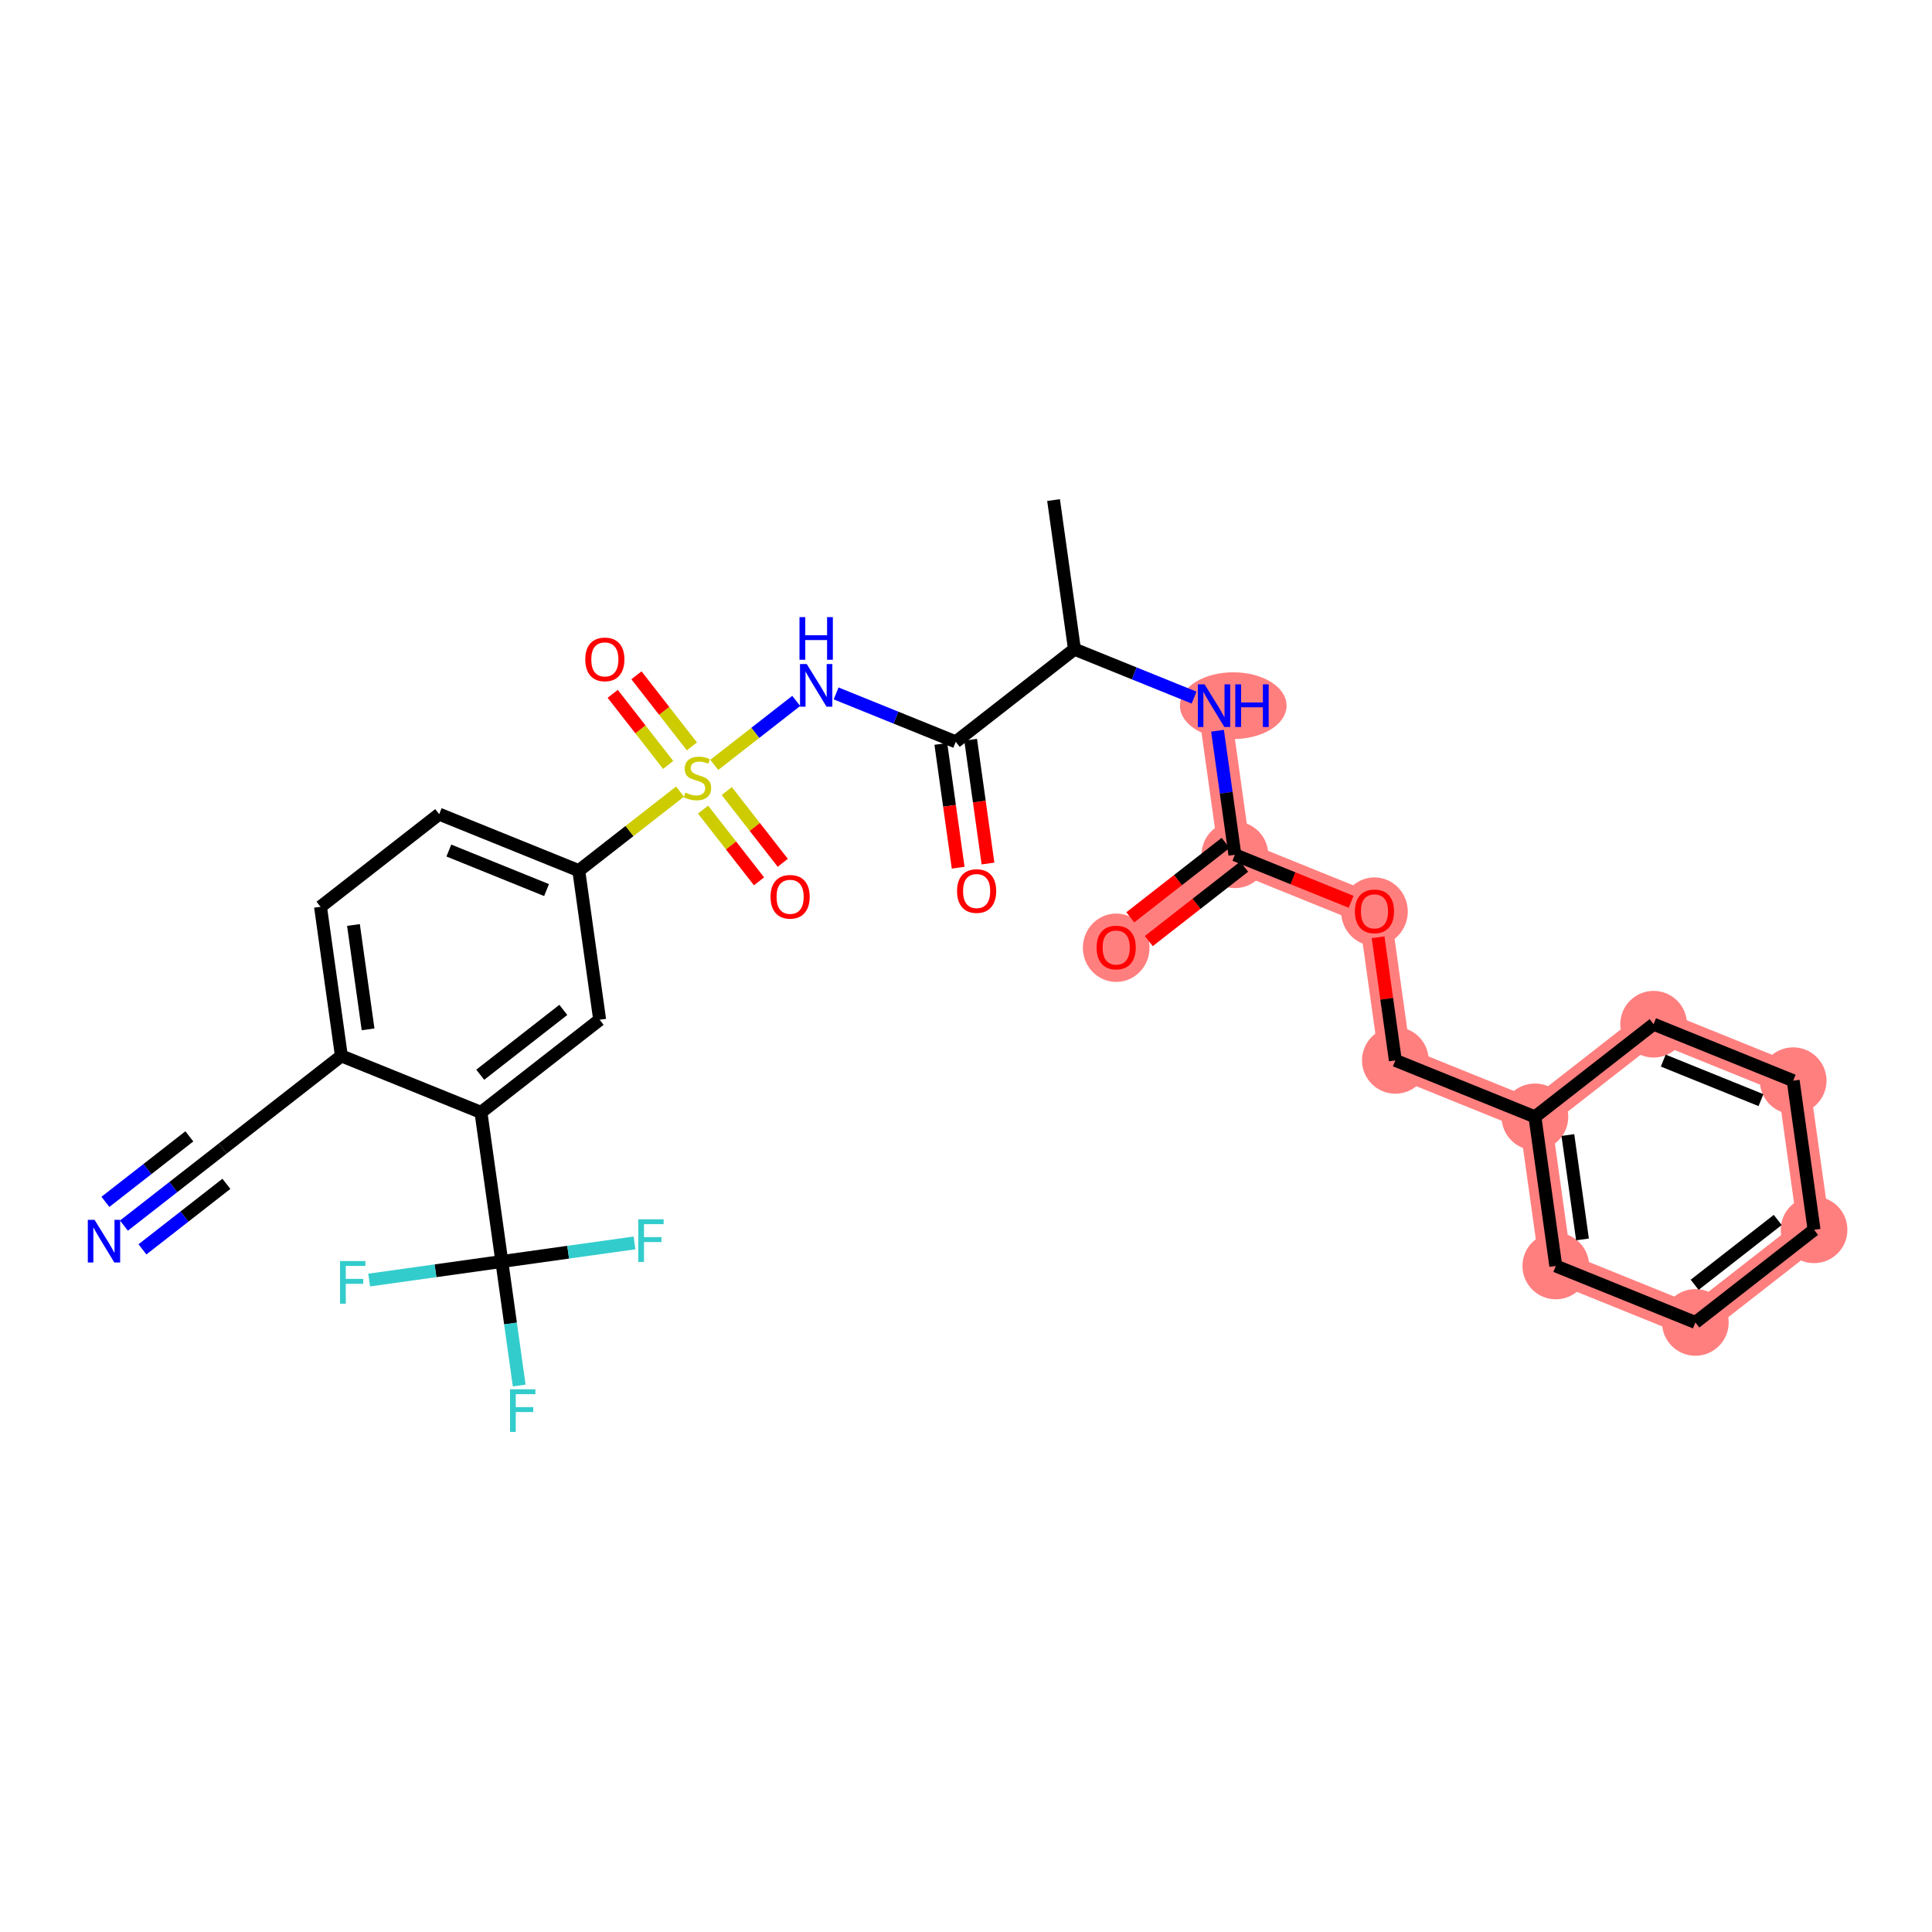 <?xml version='1.0' encoding='iso-8859-1'?>
<svg version='1.1' baseProfile='full'
              xmlns='http://www.w3.org/2000/svg'
                      xmlns:rdkit='http://www.rdkit.org/xml'
                      xmlns:xlink='http://www.w3.org/1999/xlink'
                  xml:space='preserve'
width='300px' height='300px' viewBox='0 0 300 300'>
<!-- END OF HEADER -->
<rect style='opacity:1.0;fill:#FFFFFF;stroke:none' width='300' height='300' x='0' y='0'> </rect>
<rect style='opacity:1.0;fill:#FFFFFF;stroke:none' width='300' height='300' x='0' y='0'> </rect>
<path d='M 188.512,109.576 L 191.754,132.73' style='fill:none;fill-rule:evenodd;stroke:#FF7F7F;stroke-width:5.0px;stroke-linecap:butt;stroke-linejoin:miter;stroke-opacity:1' />
<path d='M 191.754,132.73 L 173.323,147.115' style='fill:none;fill-rule:evenodd;stroke:#FF7F7F;stroke-width:5.0px;stroke-linecap:butt;stroke-linejoin:miter;stroke-opacity:1' />
<path d='M 191.754,132.73 L 213.427,141.5' style='fill:none;fill-rule:evenodd;stroke:#FF7F7F;stroke-width:5.0px;stroke-linecap:butt;stroke-linejoin:miter;stroke-opacity:1' />
<path d='M 213.427,141.5 L 216.669,164.654' style='fill:none;fill-rule:evenodd;stroke:#FF7F7F;stroke-width:5.0px;stroke-linecap:butt;stroke-linejoin:miter;stroke-opacity:1' />
<path d='M 216.669,164.654 L 238.342,173.424' style='fill:none;fill-rule:evenodd;stroke:#FF7F7F;stroke-width:5.0px;stroke-linecap:butt;stroke-linejoin:miter;stroke-opacity:1' />
<path d='M 238.342,173.424 L 241.583,196.578' style='fill:none;fill-rule:evenodd;stroke:#FF7F7F;stroke-width:5.0px;stroke-linecap:butt;stroke-linejoin:miter;stroke-opacity:1' />
<path d='M 238.342,173.424 L 256.773,159.039' style='fill:none;fill-rule:evenodd;stroke:#FF7F7F;stroke-width:5.0px;stroke-linecap:butt;stroke-linejoin:miter;stroke-opacity:1' />
<path d='M 241.583,196.578 L 263.256,205.347' style='fill:none;fill-rule:evenodd;stroke:#FF7F7F;stroke-width:5.0px;stroke-linecap:butt;stroke-linejoin:miter;stroke-opacity:1' />
<path d='M 263.256,205.347 L 281.688,190.963' style='fill:none;fill-rule:evenodd;stroke:#FF7F7F;stroke-width:5.0px;stroke-linecap:butt;stroke-linejoin:miter;stroke-opacity:1' />
<path d='M 281.688,190.963 L 278.446,167.809' style='fill:none;fill-rule:evenodd;stroke:#FF7F7F;stroke-width:5.0px;stroke-linecap:butt;stroke-linejoin:miter;stroke-opacity:1' />
<path d='M 278.446,167.809 L 256.773,159.039' style='fill:none;fill-rule:evenodd;stroke:#FF7F7F;stroke-width:5.0px;stroke-linecap:butt;stroke-linejoin:miter;stroke-opacity:1' />
<ellipse cx='191.5' cy='109.576' rx='7.777' ry='4.682'  style='fill:#FF7F7F;fill-rule:evenodd;stroke:#FF7F7F;stroke-width:1.0px;stroke-linecap:butt;stroke-linejoin:miter;stroke-opacity:1' />
<ellipse cx='191.754' cy='132.73' rx='4.676' ry='4.676'  style='fill:#FF7F7F;fill-rule:evenodd;stroke:#FF7F7F;stroke-width:1.0px;stroke-linecap:butt;stroke-linejoin:miter;stroke-opacity:1' />
<ellipse cx='173.323' cy='147.166' rx='4.676' ry='4.808'  style='fill:#FF7F7F;fill-rule:evenodd;stroke:#FF7F7F;stroke-width:1.0px;stroke-linecap:butt;stroke-linejoin:miter;stroke-opacity:1' />
<ellipse cx='213.427' cy='141.551' rx='4.676' ry='4.808'  style='fill:#FF7F7F;fill-rule:evenodd;stroke:#FF7F7F;stroke-width:1.0px;stroke-linecap:butt;stroke-linejoin:miter;stroke-opacity:1' />
<ellipse cx='216.669' cy='164.654' rx='4.676' ry='4.676'  style='fill:#FF7F7F;fill-rule:evenodd;stroke:#FF7F7F;stroke-width:1.0px;stroke-linecap:butt;stroke-linejoin:miter;stroke-opacity:1' />
<ellipse cx='238.342' cy='173.424' rx='4.676' ry='4.676'  style='fill:#FF7F7F;fill-rule:evenodd;stroke:#FF7F7F;stroke-width:1.0px;stroke-linecap:butt;stroke-linejoin:miter;stroke-opacity:1' />
<ellipse cx='241.583' cy='196.578' rx='4.676' ry='4.676'  style='fill:#FF7F7F;fill-rule:evenodd;stroke:#FF7F7F;stroke-width:1.0px;stroke-linecap:butt;stroke-linejoin:miter;stroke-opacity:1' />
<ellipse cx='263.256' cy='205.347' rx='4.676' ry='4.676'  style='fill:#FF7F7F;fill-rule:evenodd;stroke:#FF7F7F;stroke-width:1.0px;stroke-linecap:butt;stroke-linejoin:miter;stroke-opacity:1' />
<ellipse cx='281.688' cy='190.963' rx='4.676' ry='4.676'  style='fill:#FF7F7F;fill-rule:evenodd;stroke:#FF7F7F;stroke-width:1.0px;stroke-linecap:butt;stroke-linejoin:miter;stroke-opacity:1' />
<ellipse cx='278.446' cy='167.809' rx='4.676' ry='4.676'  style='fill:#FF7F7F;fill-rule:evenodd;stroke:#FF7F7F;stroke-width:1.0px;stroke-linecap:butt;stroke-linejoin:miter;stroke-opacity:1' />
<ellipse cx='256.773' cy='159.039' rx='4.676' ry='4.676'  style='fill:#FF7F7F;fill-rule:evenodd;stroke:#FF7F7F;stroke-width:1.0px;stroke-linecap:butt;stroke-linejoin:miter;stroke-opacity:1' />
<path class='bond-0 atom-0 atom-1' d='M 163.597,77.652 L 166.839,100.806' style='fill:none;fill-rule:evenodd;stroke:#000000;stroke-width:2.0px;stroke-linecap:butt;stroke-linejoin:miter;stroke-opacity:1' />
<path class='bond-1 atom-1 atom-2' d='M 166.839,100.806 L 176.128,104.565' style='fill:none;fill-rule:evenodd;stroke:#000000;stroke-width:2.0px;stroke-linecap:butt;stroke-linejoin:miter;stroke-opacity:1' />
<path class='bond-1 atom-1 atom-2' d='M 176.128,104.565 L 185.417,108.323' style='fill:none;fill-rule:evenodd;stroke:#0000FF;stroke-width:2.0px;stroke-linecap:butt;stroke-linejoin:miter;stroke-opacity:1' />
<path class='bond-12 atom-1 atom-13' d='M 166.839,100.806 L 148.408,115.191' style='fill:none;fill-rule:evenodd;stroke:#000000;stroke-width:2.0px;stroke-linecap:butt;stroke-linejoin:miter;stroke-opacity:1' />
<path class='bond-2 atom-2 atom-3' d='M 189.057,113.471 L 190.406,123.101' style='fill:none;fill-rule:evenodd;stroke:#0000FF;stroke-width:2.0px;stroke-linecap:butt;stroke-linejoin:miter;stroke-opacity:1' />
<path class='bond-2 atom-2 atom-3' d='M 190.406,123.101 L 191.754,132.73' style='fill:none;fill-rule:evenodd;stroke:#000000;stroke-width:2.0px;stroke-linecap:butt;stroke-linejoin:miter;stroke-opacity:1' />
<path class='bond-3 atom-3 atom-4' d='M 190.315,130.887 L 182.912,136.665' style='fill:none;fill-rule:evenodd;stroke:#000000;stroke-width:2.0px;stroke-linecap:butt;stroke-linejoin:miter;stroke-opacity:1' />
<path class='bond-3 atom-3 atom-4' d='M 182.912,136.665 L 175.508,142.443' style='fill:none;fill-rule:evenodd;stroke:#FF0000;stroke-width:2.0px;stroke-linecap:butt;stroke-linejoin:miter;stroke-opacity:1' />
<path class='bond-3 atom-3 atom-4' d='M 193.192,134.573 L 185.789,140.351' style='fill:none;fill-rule:evenodd;stroke:#000000;stroke-width:2.0px;stroke-linecap:butt;stroke-linejoin:miter;stroke-opacity:1' />
<path class='bond-3 atom-3 atom-4' d='M 185.789,140.351 L 178.385,146.129' style='fill:none;fill-rule:evenodd;stroke:#FF0000;stroke-width:2.0px;stroke-linecap:butt;stroke-linejoin:miter;stroke-opacity:1' />
<path class='bond-4 atom-3 atom-5' d='M 191.754,132.73 L 200.778,136.382' style='fill:none;fill-rule:evenodd;stroke:#000000;stroke-width:2.0px;stroke-linecap:butt;stroke-linejoin:miter;stroke-opacity:1' />
<path class='bond-4 atom-3 atom-5' d='M 200.778,136.382 L 209.803,140.033' style='fill:none;fill-rule:evenodd;stroke:#FF0000;stroke-width:2.0px;stroke-linecap:butt;stroke-linejoin:miter;stroke-opacity:1' />
<path class='bond-5 atom-5 atom-6' d='M 213.992,145.535 L 215.33,155.094' style='fill:none;fill-rule:evenodd;stroke:#FF0000;stroke-width:2.0px;stroke-linecap:butt;stroke-linejoin:miter;stroke-opacity:1' />
<path class='bond-5 atom-5 atom-6' d='M 215.33,155.094 L 216.669,164.654' style='fill:none;fill-rule:evenodd;stroke:#000000;stroke-width:2.0px;stroke-linecap:butt;stroke-linejoin:miter;stroke-opacity:1' />
<path class='bond-6 atom-6 atom-7' d='M 216.669,164.654 L 238.342,173.424' style='fill:none;fill-rule:evenodd;stroke:#000000;stroke-width:2.0px;stroke-linecap:butt;stroke-linejoin:miter;stroke-opacity:1' />
<path class='bond-7 atom-7 atom-8' d='M 238.342,173.424 L 241.583,196.578' style='fill:none;fill-rule:evenodd;stroke:#000000;stroke-width:2.0px;stroke-linecap:butt;stroke-linejoin:miter;stroke-opacity:1' />
<path class='bond-7 atom-7 atom-8' d='M 243.459,176.248 L 245.728,192.456' style='fill:none;fill-rule:evenodd;stroke:#000000;stroke-width:2.0px;stroke-linecap:butt;stroke-linejoin:miter;stroke-opacity:1' />
<path class='bond-30 atom-12 atom-7' d='M 256.773,159.039 L 238.342,173.424' style='fill:none;fill-rule:evenodd;stroke:#000000;stroke-width:2.0px;stroke-linecap:butt;stroke-linejoin:miter;stroke-opacity:1' />
<path class='bond-8 atom-8 atom-9' d='M 241.583,196.578 L 263.256,205.347' style='fill:none;fill-rule:evenodd;stroke:#000000;stroke-width:2.0px;stroke-linecap:butt;stroke-linejoin:miter;stroke-opacity:1' />
<path class='bond-9 atom-9 atom-10' d='M 263.256,205.347 L 281.688,190.963' style='fill:none;fill-rule:evenodd;stroke:#000000;stroke-width:2.0px;stroke-linecap:butt;stroke-linejoin:miter;stroke-opacity:1' />
<path class='bond-9 atom-9 atom-10' d='M 263.144,199.503 L 276.046,189.434' style='fill:none;fill-rule:evenodd;stroke:#000000;stroke-width:2.0px;stroke-linecap:butt;stroke-linejoin:miter;stroke-opacity:1' />
<path class='bond-10 atom-10 atom-11' d='M 281.688,190.963 L 278.446,167.809' style='fill:none;fill-rule:evenodd;stroke:#000000;stroke-width:2.0px;stroke-linecap:butt;stroke-linejoin:miter;stroke-opacity:1' />
<path class='bond-11 atom-11 atom-12' d='M 278.446,167.809 L 256.773,159.039' style='fill:none;fill-rule:evenodd;stroke:#000000;stroke-width:2.0px;stroke-linecap:butt;stroke-linejoin:miter;stroke-opacity:1' />
<path class='bond-11 atom-11 atom-12' d='M 273.441,170.828 L 258.27,164.689' style='fill:none;fill-rule:evenodd;stroke:#000000;stroke-width:2.0px;stroke-linecap:butt;stroke-linejoin:miter;stroke-opacity:1' />
<path class='bond-13 atom-13 atom-14' d='M 146.092,115.515 L 147.438,125.126' style='fill:none;fill-rule:evenodd;stroke:#000000;stroke-width:2.0px;stroke-linecap:butt;stroke-linejoin:miter;stroke-opacity:1' />
<path class='bond-13 atom-13 atom-14' d='M 147.438,125.126 L 148.784,134.737' style='fill:none;fill-rule:evenodd;stroke:#FF0000;stroke-width:2.0px;stroke-linecap:butt;stroke-linejoin:miter;stroke-opacity:1' />
<path class='bond-13 atom-13 atom-14' d='M 150.723,114.867 L 152.069,124.477' style='fill:none;fill-rule:evenodd;stroke:#000000;stroke-width:2.0px;stroke-linecap:butt;stroke-linejoin:miter;stroke-opacity:1' />
<path class='bond-13 atom-13 atom-14' d='M 152.069,124.477 L 153.414,134.088' style='fill:none;fill-rule:evenodd;stroke:#FF0000;stroke-width:2.0px;stroke-linecap:butt;stroke-linejoin:miter;stroke-opacity:1' />
<path class='bond-14 atom-13 atom-15' d='M 148.408,115.191 L 139.119,111.432' style='fill:none;fill-rule:evenodd;stroke:#000000;stroke-width:2.0px;stroke-linecap:butt;stroke-linejoin:miter;stroke-opacity:1' />
<path class='bond-14 atom-13 atom-15' d='M 139.119,111.432 L 129.83,107.674' style='fill:none;fill-rule:evenodd;stroke:#0000FF;stroke-width:2.0px;stroke-linecap:butt;stroke-linejoin:miter;stroke-opacity:1' />
<path class='bond-15 atom-15 atom-16' d='M 123.639,108.837 L 117.276,113.803' style='fill:none;fill-rule:evenodd;stroke:#0000FF;stroke-width:2.0px;stroke-linecap:butt;stroke-linejoin:miter;stroke-opacity:1' />
<path class='bond-15 atom-15 atom-16' d='M 117.276,113.803 L 110.913,118.769' style='fill:none;fill-rule:evenodd;stroke:#CCCC00;stroke-width:2.0px;stroke-linecap:butt;stroke-linejoin:miter;stroke-opacity:1' />
<path class='bond-16 atom-16 atom-17' d='M 109.168,125.713 L 113.515,131.283' style='fill:none;fill-rule:evenodd;stroke:#CCCC00;stroke-width:2.0px;stroke-linecap:butt;stroke-linejoin:miter;stroke-opacity:1' />
<path class='bond-16 atom-16 atom-17' d='M 113.515,131.283 L 117.862,136.853' style='fill:none;fill-rule:evenodd;stroke:#FF0000;stroke-width:2.0px;stroke-linecap:butt;stroke-linejoin:miter;stroke-opacity:1' />
<path class='bond-16 atom-16 atom-17' d='M 112.854,122.836 L 117.201,128.406' style='fill:none;fill-rule:evenodd;stroke:#CCCC00;stroke-width:2.0px;stroke-linecap:butt;stroke-linejoin:miter;stroke-opacity:1' />
<path class='bond-16 atom-16 atom-17' d='M 117.201,128.406 L 121.548,133.976' style='fill:none;fill-rule:evenodd;stroke:#FF0000;stroke-width:2.0px;stroke-linecap:butt;stroke-linejoin:miter;stroke-opacity:1' />
<path class='bond-17 atom-16 atom-18' d='M 107.439,115.898 L 103.132,110.38' style='fill:none;fill-rule:evenodd;stroke:#CCCC00;stroke-width:2.0px;stroke-linecap:butt;stroke-linejoin:miter;stroke-opacity:1' />
<path class='bond-17 atom-16 atom-18' d='M 103.132,110.38 L 98.826,104.861' style='fill:none;fill-rule:evenodd;stroke:#FF0000;stroke-width:2.0px;stroke-linecap:butt;stroke-linejoin:miter;stroke-opacity:1' />
<path class='bond-17 atom-16 atom-18' d='M 103.753,118.775 L 99.446,113.257' style='fill:none;fill-rule:evenodd;stroke:#CCCC00;stroke-width:2.0px;stroke-linecap:butt;stroke-linejoin:miter;stroke-opacity:1' />
<path class='bond-17 atom-16 atom-18' d='M 99.446,113.257 L 95.139,107.738' style='fill:none;fill-rule:evenodd;stroke:#FF0000;stroke-width:2.0px;stroke-linecap:butt;stroke-linejoin:miter;stroke-opacity:1' />
<path class='bond-18 atom-16 atom-19' d='M 105.596,122.919 L 97.734,129.054' style='fill:none;fill-rule:evenodd;stroke:#CCCC00;stroke-width:2.0px;stroke-linecap:butt;stroke-linejoin:miter;stroke-opacity:1' />
<path class='bond-18 atom-16 atom-19' d='M 97.734,129.054 L 89.872,135.19' style='fill:none;fill-rule:evenodd;stroke:#000000;stroke-width:2.0px;stroke-linecap:butt;stroke-linejoin:miter;stroke-opacity:1' />
<path class='bond-19 atom-19 atom-20' d='M 89.872,135.19 L 68.199,126.421' style='fill:none;fill-rule:evenodd;stroke:#000000;stroke-width:2.0px;stroke-linecap:butt;stroke-linejoin:miter;stroke-opacity:1' />
<path class='bond-19 atom-19 atom-20' d='M 84.867,138.209 L 69.696,132.071' style='fill:none;fill-rule:evenodd;stroke:#000000;stroke-width:2.0px;stroke-linecap:butt;stroke-linejoin:miter;stroke-opacity:1' />
<path class='bond-31 atom-30 atom-19' d='M 93.114,158.344 L 89.872,135.19' style='fill:none;fill-rule:evenodd;stroke:#000000;stroke-width:2.0px;stroke-linecap:butt;stroke-linejoin:miter;stroke-opacity:1' />
<path class='bond-20 atom-20 atom-21' d='M 68.199,126.421 L 49.768,140.805' style='fill:none;fill-rule:evenodd;stroke:#000000;stroke-width:2.0px;stroke-linecap:butt;stroke-linejoin:miter;stroke-opacity:1' />
<path class='bond-21 atom-21 atom-22' d='M 49.768,140.805 L 53.01,163.959' style='fill:none;fill-rule:evenodd;stroke:#000000;stroke-width:2.0px;stroke-linecap:butt;stroke-linejoin:miter;stroke-opacity:1' />
<path class='bond-21 atom-21 atom-22' d='M 54.885,143.63 L 57.154,159.838' style='fill:none;fill-rule:evenodd;stroke:#000000;stroke-width:2.0px;stroke-linecap:butt;stroke-linejoin:miter;stroke-opacity:1' />
<path class='bond-22 atom-22 atom-23' d='M 53.01,163.959 L 34.579,178.344' style='fill:none;fill-rule:evenodd;stroke:#000000;stroke-width:2.0px;stroke-linecap:butt;stroke-linejoin:miter;stroke-opacity:1' />
<path class='bond-24 atom-22 atom-25' d='M 53.01,163.959 L 74.683,172.729' style='fill:none;fill-rule:evenodd;stroke:#000000;stroke-width:2.0px;stroke-linecap:butt;stroke-linejoin:miter;stroke-opacity:1' />
<path class='bond-23 atom-23 atom-24' d='M 34.579,178.344 L 26.911,184.328' style='fill:none;fill-rule:evenodd;stroke:#000000;stroke-width:2.0px;stroke-linecap:butt;stroke-linejoin:miter;stroke-opacity:1' />
<path class='bond-23 atom-23 atom-24' d='M 26.911,184.328 L 19.243,190.313' style='fill:none;fill-rule:evenodd;stroke:#0000FF;stroke-width:2.0px;stroke-linecap:butt;stroke-linejoin:miter;stroke-opacity:1' />
<path class='bond-23 atom-23 atom-24' d='M 29.401,176.453 L 22.884,181.54' style='fill:none;fill-rule:evenodd;stroke:#000000;stroke-width:2.0px;stroke-linecap:butt;stroke-linejoin:miter;stroke-opacity:1' />
<path class='bond-23 atom-23 atom-24' d='M 22.884,181.54 L 16.366,186.626' style='fill:none;fill-rule:evenodd;stroke:#0000FF;stroke-width:2.0px;stroke-linecap:butt;stroke-linejoin:miter;stroke-opacity:1' />
<path class='bond-23 atom-23 atom-24' d='M 35.155,183.825 L 28.637,188.912' style='fill:none;fill-rule:evenodd;stroke:#000000;stroke-width:2.0px;stroke-linecap:butt;stroke-linejoin:miter;stroke-opacity:1' />
<path class='bond-23 atom-23 atom-24' d='M 28.637,188.912 L 22.12,193.999' style='fill:none;fill-rule:evenodd;stroke:#0000FF;stroke-width:2.0px;stroke-linecap:butt;stroke-linejoin:miter;stroke-opacity:1' />
<path class='bond-25 atom-25 atom-26' d='M 74.683,172.729 L 77.925,195.883' style='fill:none;fill-rule:evenodd;stroke:#000000;stroke-width:2.0px;stroke-linecap:butt;stroke-linejoin:miter;stroke-opacity:1' />
<path class='bond-29 atom-25 atom-30' d='M 74.683,172.729 L 93.114,158.344' style='fill:none;fill-rule:evenodd;stroke:#000000;stroke-width:2.0px;stroke-linecap:butt;stroke-linejoin:miter;stroke-opacity:1' />
<path class='bond-29 atom-25 atom-30' d='M 74.571,166.885 L 87.472,156.816' style='fill:none;fill-rule:evenodd;stroke:#000000;stroke-width:2.0px;stroke-linecap:butt;stroke-linejoin:miter;stroke-opacity:1' />
<path class='bond-26 atom-26 atom-27' d='M 77.925,195.883 L 79.273,205.513' style='fill:none;fill-rule:evenodd;stroke:#000000;stroke-width:2.0px;stroke-linecap:butt;stroke-linejoin:miter;stroke-opacity:1' />
<path class='bond-26 atom-26 atom-27' d='M 79.273,205.513 L 80.621,215.142' style='fill:none;fill-rule:evenodd;stroke:#33CCCC;stroke-width:2.0px;stroke-linecap:butt;stroke-linejoin:miter;stroke-opacity:1' />
<path class='bond-27 atom-26 atom-28' d='M 77.925,195.883 L 88.225,194.441' style='fill:none;fill-rule:evenodd;stroke:#000000;stroke-width:2.0px;stroke-linecap:butt;stroke-linejoin:miter;stroke-opacity:1' />
<path class='bond-27 atom-26 atom-28' d='M 88.225,194.441 L 98.526,192.999' style='fill:none;fill-rule:evenodd;stroke:#33CCCC;stroke-width:2.0px;stroke-linecap:butt;stroke-linejoin:miter;stroke-opacity:1' />
<path class='bond-28 atom-26 atom-29' d='M 77.925,195.883 L 67.624,197.325' style='fill:none;fill-rule:evenodd;stroke:#000000;stroke-width:2.0px;stroke-linecap:butt;stroke-linejoin:miter;stroke-opacity:1' />
<path class='bond-28 atom-26 atom-29' d='M 67.624,197.325 L 57.324,198.768' style='fill:none;fill-rule:evenodd;stroke:#33CCCC;stroke-width:2.0px;stroke-linecap:butt;stroke-linejoin:miter;stroke-opacity:1' />
<path  class='atom-2' d='M 187.048 106.265
L 189.218 109.772
Q 189.433 110.118, 189.779 110.745
Q 190.125 111.371, 190.144 111.409
L 190.144 106.265
L 191.023 106.265
L 191.023 112.886
L 190.116 112.886
L 187.787 109.052
Q 187.516 108.603, 187.226 108.089
Q 186.946 107.575, 186.861 107.416
L 186.861 112.886
L 186.001 112.886
L 186.001 106.265
L 187.048 106.265
' fill='#0000FF'/>
<path  class='atom-2' d='M 191.818 106.265
L 192.716 106.265
L 192.716 109.08
L 196.101 109.08
L 196.101 106.265
L 196.999 106.265
L 196.999 112.886
L 196.101 112.886
L 196.101 109.828
L 192.716 109.828
L 192.716 112.886
L 191.818 112.886
L 191.818 106.265
' fill='#0000FF'/>
<path  class='atom-4' d='M 170.283 147.133
Q 170.283 145.543, 171.069 144.655
Q 171.854 143.767, 173.323 143.767
Q 174.791 143.767, 175.576 144.655
Q 176.362 145.543, 176.362 147.133
Q 176.362 148.742, 175.567 149.658
Q 174.772 150.565, 173.323 150.565
Q 171.864 150.565, 171.069 149.658
Q 170.283 148.751, 170.283 147.133
M 173.323 149.817
Q 174.333 149.817, 174.875 149.144
Q 175.427 148.461, 175.427 147.133
Q 175.427 145.833, 174.875 145.179
Q 174.333 144.515, 173.323 144.515
Q 172.313 144.515, 171.761 145.169
Q 171.218 145.824, 171.218 147.133
Q 171.218 148.471, 171.761 149.144
Q 172.313 149.817, 173.323 149.817
' fill='#FF0000'/>
<path  class='atom-5' d='M 210.387 141.518
Q 210.387 139.929, 211.173 139.04
Q 211.959 138.152, 213.427 138.152
Q 214.895 138.152, 215.681 139.04
Q 216.466 139.929, 216.466 141.518
Q 216.466 143.127, 215.671 144.043
Q 214.876 144.951, 213.427 144.951
Q 211.968 144.951, 211.173 144.043
Q 210.387 143.136, 210.387 141.518
M 213.427 144.202
Q 214.437 144.202, 214.979 143.529
Q 215.531 142.846, 215.531 141.518
Q 215.531 140.218, 214.979 139.564
Q 214.437 138.9, 213.427 138.9
Q 212.417 138.9, 211.865 139.554
Q 211.323 140.209, 211.323 141.518
Q 211.323 142.856, 211.865 143.529
Q 212.417 144.202, 213.427 144.202
' fill='#FF0000'/>
<path  class='atom-14' d='M 148.61 138.364
Q 148.61 136.774, 149.396 135.885
Q 150.181 134.997, 151.65 134.997
Q 153.118 134.997, 153.903 135.885
Q 154.689 136.774, 154.689 138.364
Q 154.689 139.972, 153.894 140.889
Q 153.099 141.796, 151.65 141.796
Q 150.191 141.796, 149.396 140.889
Q 148.61 139.982, 148.61 138.364
M 151.65 141.048
Q 152.66 141.048, 153.202 140.374
Q 153.754 139.692, 153.754 138.364
Q 153.754 137.064, 153.202 136.409
Q 152.66 135.745, 151.65 135.745
Q 150.64 135.745, 150.088 136.4
Q 149.545 137.054, 149.545 138.364
Q 149.545 139.701, 150.088 140.374
Q 150.64 141.048, 151.65 141.048
' fill='#FF0000'/>
<path  class='atom-15' d='M 125.271 103.111
L 127.441 106.618
Q 127.656 106.964, 128.002 107.59
Q 128.348 108.217, 128.367 108.254
L 128.367 103.111
L 129.246 103.111
L 129.246 109.732
L 128.339 109.732
L 126.01 105.897
Q 125.739 105.449, 125.449 104.934
Q 125.168 104.42, 125.084 104.261
L 125.084 109.732
L 124.224 109.732
L 124.224 103.111
L 125.271 103.111
' fill='#0000FF'/>
<path  class='atom-15' d='M 124.144 95.827
L 125.042 95.827
L 125.042 98.642
L 128.428 98.642
L 128.428 95.827
L 129.325 95.827
L 129.325 102.448
L 128.428 102.448
L 128.428 99.39
L 125.042 99.39
L 125.042 102.448
L 124.144 102.448
L 124.144 95.827
' fill='#0000FF'/>
<path  class='atom-16' d='M 106.433 123.078
Q 106.508 123.106, 106.817 123.237
Q 107.125 123.368, 107.462 123.452
Q 107.808 123.527, 108.145 123.527
Q 108.771 123.527, 109.136 123.228
Q 109.501 122.919, 109.501 122.386
Q 109.501 122.021, 109.314 121.797
Q 109.136 121.573, 108.855 121.451
Q 108.575 121.329, 108.107 121.189
Q 107.518 121.011, 107.163 120.843
Q 106.817 120.675, 106.564 120.319
Q 106.321 119.964, 106.321 119.365
Q 106.321 118.533, 106.882 118.019
Q 107.453 117.504, 108.575 117.504
Q 109.342 117.504, 110.211 117.869
L 109.996 118.589
Q 109.201 118.262, 108.603 118.262
Q 107.958 118.262, 107.602 118.533
Q 107.247 118.795, 107.256 119.253
Q 107.256 119.609, 107.434 119.824
Q 107.621 120.039, 107.883 120.16
Q 108.154 120.282, 108.603 120.422
Q 109.201 120.609, 109.557 120.796
Q 109.912 120.983, 110.165 121.367
Q 110.426 121.741, 110.426 122.386
Q 110.426 123.303, 109.809 123.798
Q 109.201 124.285, 108.182 124.285
Q 107.593 124.285, 107.144 124.154
Q 106.704 124.032, 106.181 123.817
L 106.433 123.078
' fill='#CCCC00'/>
<path  class='atom-17' d='M 119.649 139.256
Q 119.649 137.666, 120.434 136.777
Q 121.22 135.889, 122.688 135.889
Q 124.156 135.889, 124.942 136.777
Q 125.728 137.666, 125.728 139.256
Q 125.728 140.864, 124.933 141.781
Q 124.138 142.688, 122.688 142.688
Q 121.229 142.688, 120.434 141.781
Q 119.649 140.874, 119.649 139.256
M 122.688 141.94
Q 123.698 141.94, 124.241 141.266
Q 124.792 140.584, 124.792 139.256
Q 124.792 137.956, 124.241 137.301
Q 123.698 136.637, 122.688 136.637
Q 121.678 136.637, 121.126 137.292
Q 120.584 137.946, 120.584 139.256
Q 120.584 140.593, 121.126 141.266
Q 121.678 141.94, 122.688 141.94
' fill='#FF0000'/>
<path  class='atom-18' d='M 90.88 102.393
Q 90.88 100.803, 91.665 99.915
Q 92.451 99.026, 93.919 99.026
Q 95.387 99.026, 96.173 99.915
Q 96.958 100.803, 96.958 102.393
Q 96.958 104.002, 96.163 104.918
Q 95.369 105.825, 93.919 105.825
Q 92.46 105.825, 91.665 104.918
Q 90.88 104.011, 90.88 102.393
M 93.919 105.077
Q 94.929 105.077, 95.471 104.404
Q 96.023 103.721, 96.023 102.393
Q 96.023 101.093, 95.471 100.439
Q 94.929 99.775, 93.919 99.775
Q 92.909 99.775, 92.357 100.429
Q 91.815 101.084, 91.815 102.393
Q 91.815 103.73, 92.357 104.404
Q 92.909 105.077, 93.919 105.077
' fill='#FF0000'/>
<path  class='atom-24' d='M 14.684 189.418
L 16.854 192.925
Q 17.069 193.271, 17.415 193.897
Q 17.761 194.524, 17.779 194.561
L 17.779 189.418
L 18.658 189.418
L 18.658 196.039
L 17.751 196.039
L 15.423 192.205
Q 15.151 191.756, 14.861 191.241
Q 14.581 190.727, 14.497 190.568
L 14.497 196.039
L 13.636 196.039
L 13.636 189.418
L 14.684 189.418
' fill='#0000FF'/>
<path  class='atom-27' d='M 79.198 215.727
L 83.135 215.727
L 83.135 216.484
L 80.086 216.484
L 80.086 218.495
L 82.798 218.495
L 82.798 219.262
L 80.086 219.262
L 80.086 222.348
L 79.198 222.348
L 79.198 215.727
' fill='#33CCCC'/>
<path  class='atom-28' d='M 99.11 189.331
L 103.047 189.331
L 103.047 190.088
L 99.999 190.088
L 99.999 192.099
L 102.711 192.099
L 102.711 192.866
L 99.999 192.866
L 99.999 195.952
L 99.11 195.952
L 99.11 189.331
' fill='#33CCCC'/>
<path  class='atom-29' d='M 52.802 195.814
L 56.739 195.814
L 56.739 196.572
L 53.69 196.572
L 53.69 198.583
L 56.402 198.583
L 56.402 199.349
L 53.69 199.349
L 53.69 202.436
L 52.802 202.436
L 52.802 195.814
' fill='#33CCCC'/>
</svg>
